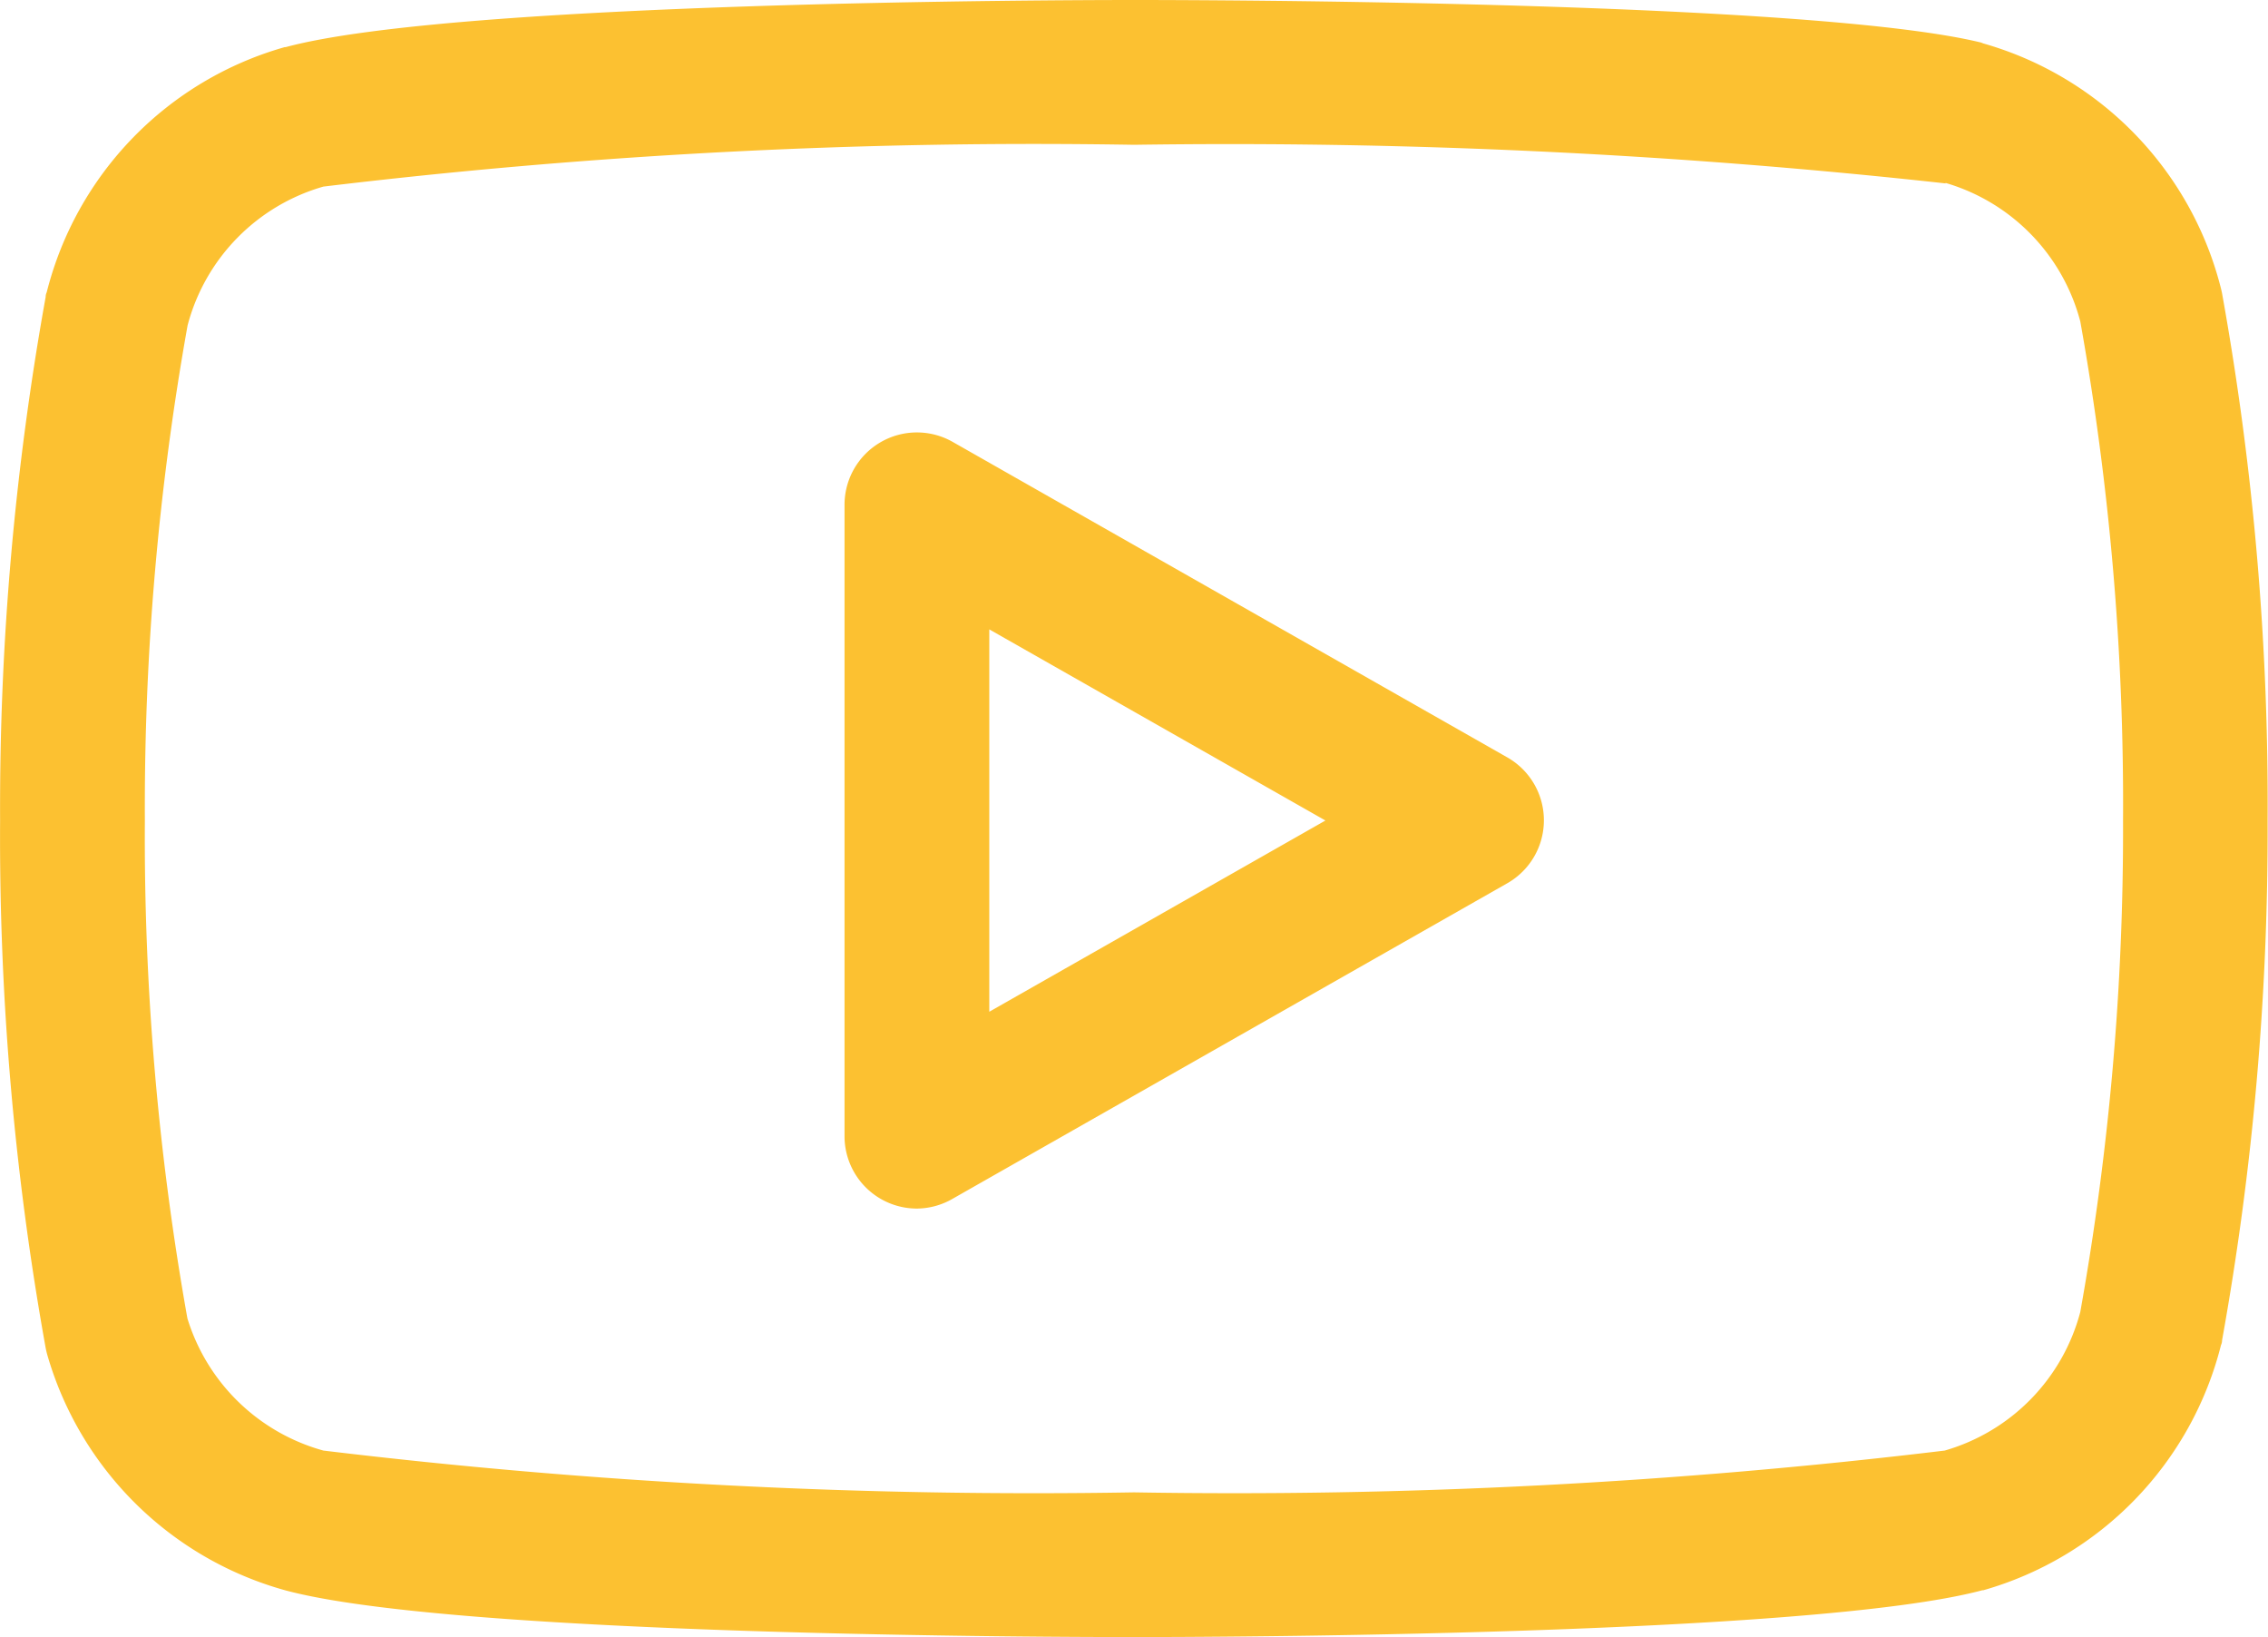 <svg xmlns="http://www.w3.org/2000/svg" width="23.501" height="16.96" viewBox="0 0 23.501 16.96"><g transform="translate(-0.249 -3.25)"><path d="M12,3.25c.713,0,7.021.012,8.778.441L20.8,3.7a3.539,3.539,0,0,1,2.463,2.54q.006.024.011.049a29.825,29.825,0,0,1,.472,5.464,29.827,29.827,0,0,1-.472,5.382q0,.025-.011.049a3.539,3.539,0,0,1-2.463,2.54l-.01,0c-1.764.472-8.079.485-8.794.485S4.97,20.2,3.206,19.725A3.552,3.552,0,0,1,.739,17.285q-.01-.036-.017-.072A29.826,29.826,0,0,1,.25,11.749,29.826,29.826,0,0,1,.722,6.327q0-.025.011-.049A3.539,3.539,0,0,1,3.2,3.738l.01,0C4.97,3.264,11.286,3.25,12,3.25Zm8.409,1.9A67.744,67.744,0,0,0,12,4.75a61.571,61.571,0,0,0-8.4.433A2.035,2.035,0,0,0,2.193,6.62a28.326,28.326,0,0,0-.443,5.127s0,.006,0,.008a28.324,28.324,0,0,0,.441,5.153A2.042,2.042,0,0,0,3.6,18.277a61.458,61.458,0,0,0,8.4.433,61.571,61.571,0,0,0,8.4-.433,2.035,2.035,0,0,0,1.405-1.436,28.323,28.323,0,0,0,.443-5.088s0,0,0-.007a28.323,28.323,0,0,0-.443-5.166A2.035,2.035,0,0,0,20.409,5.145Z" fill="#fcc131"/><path d="M9.75,15.77A.75.75,0,0,1,9,15.02V8.48a.75.75,0,0,1,1.121-.652l5.75,3.27a.75.75,0,0,1,0,1.3l-5.75,3.27A.75.75,0,0,1,9.75,15.77Zm.75-6v3.961l3.483-1.981Z" fill="#fcc131"/></g></svg>